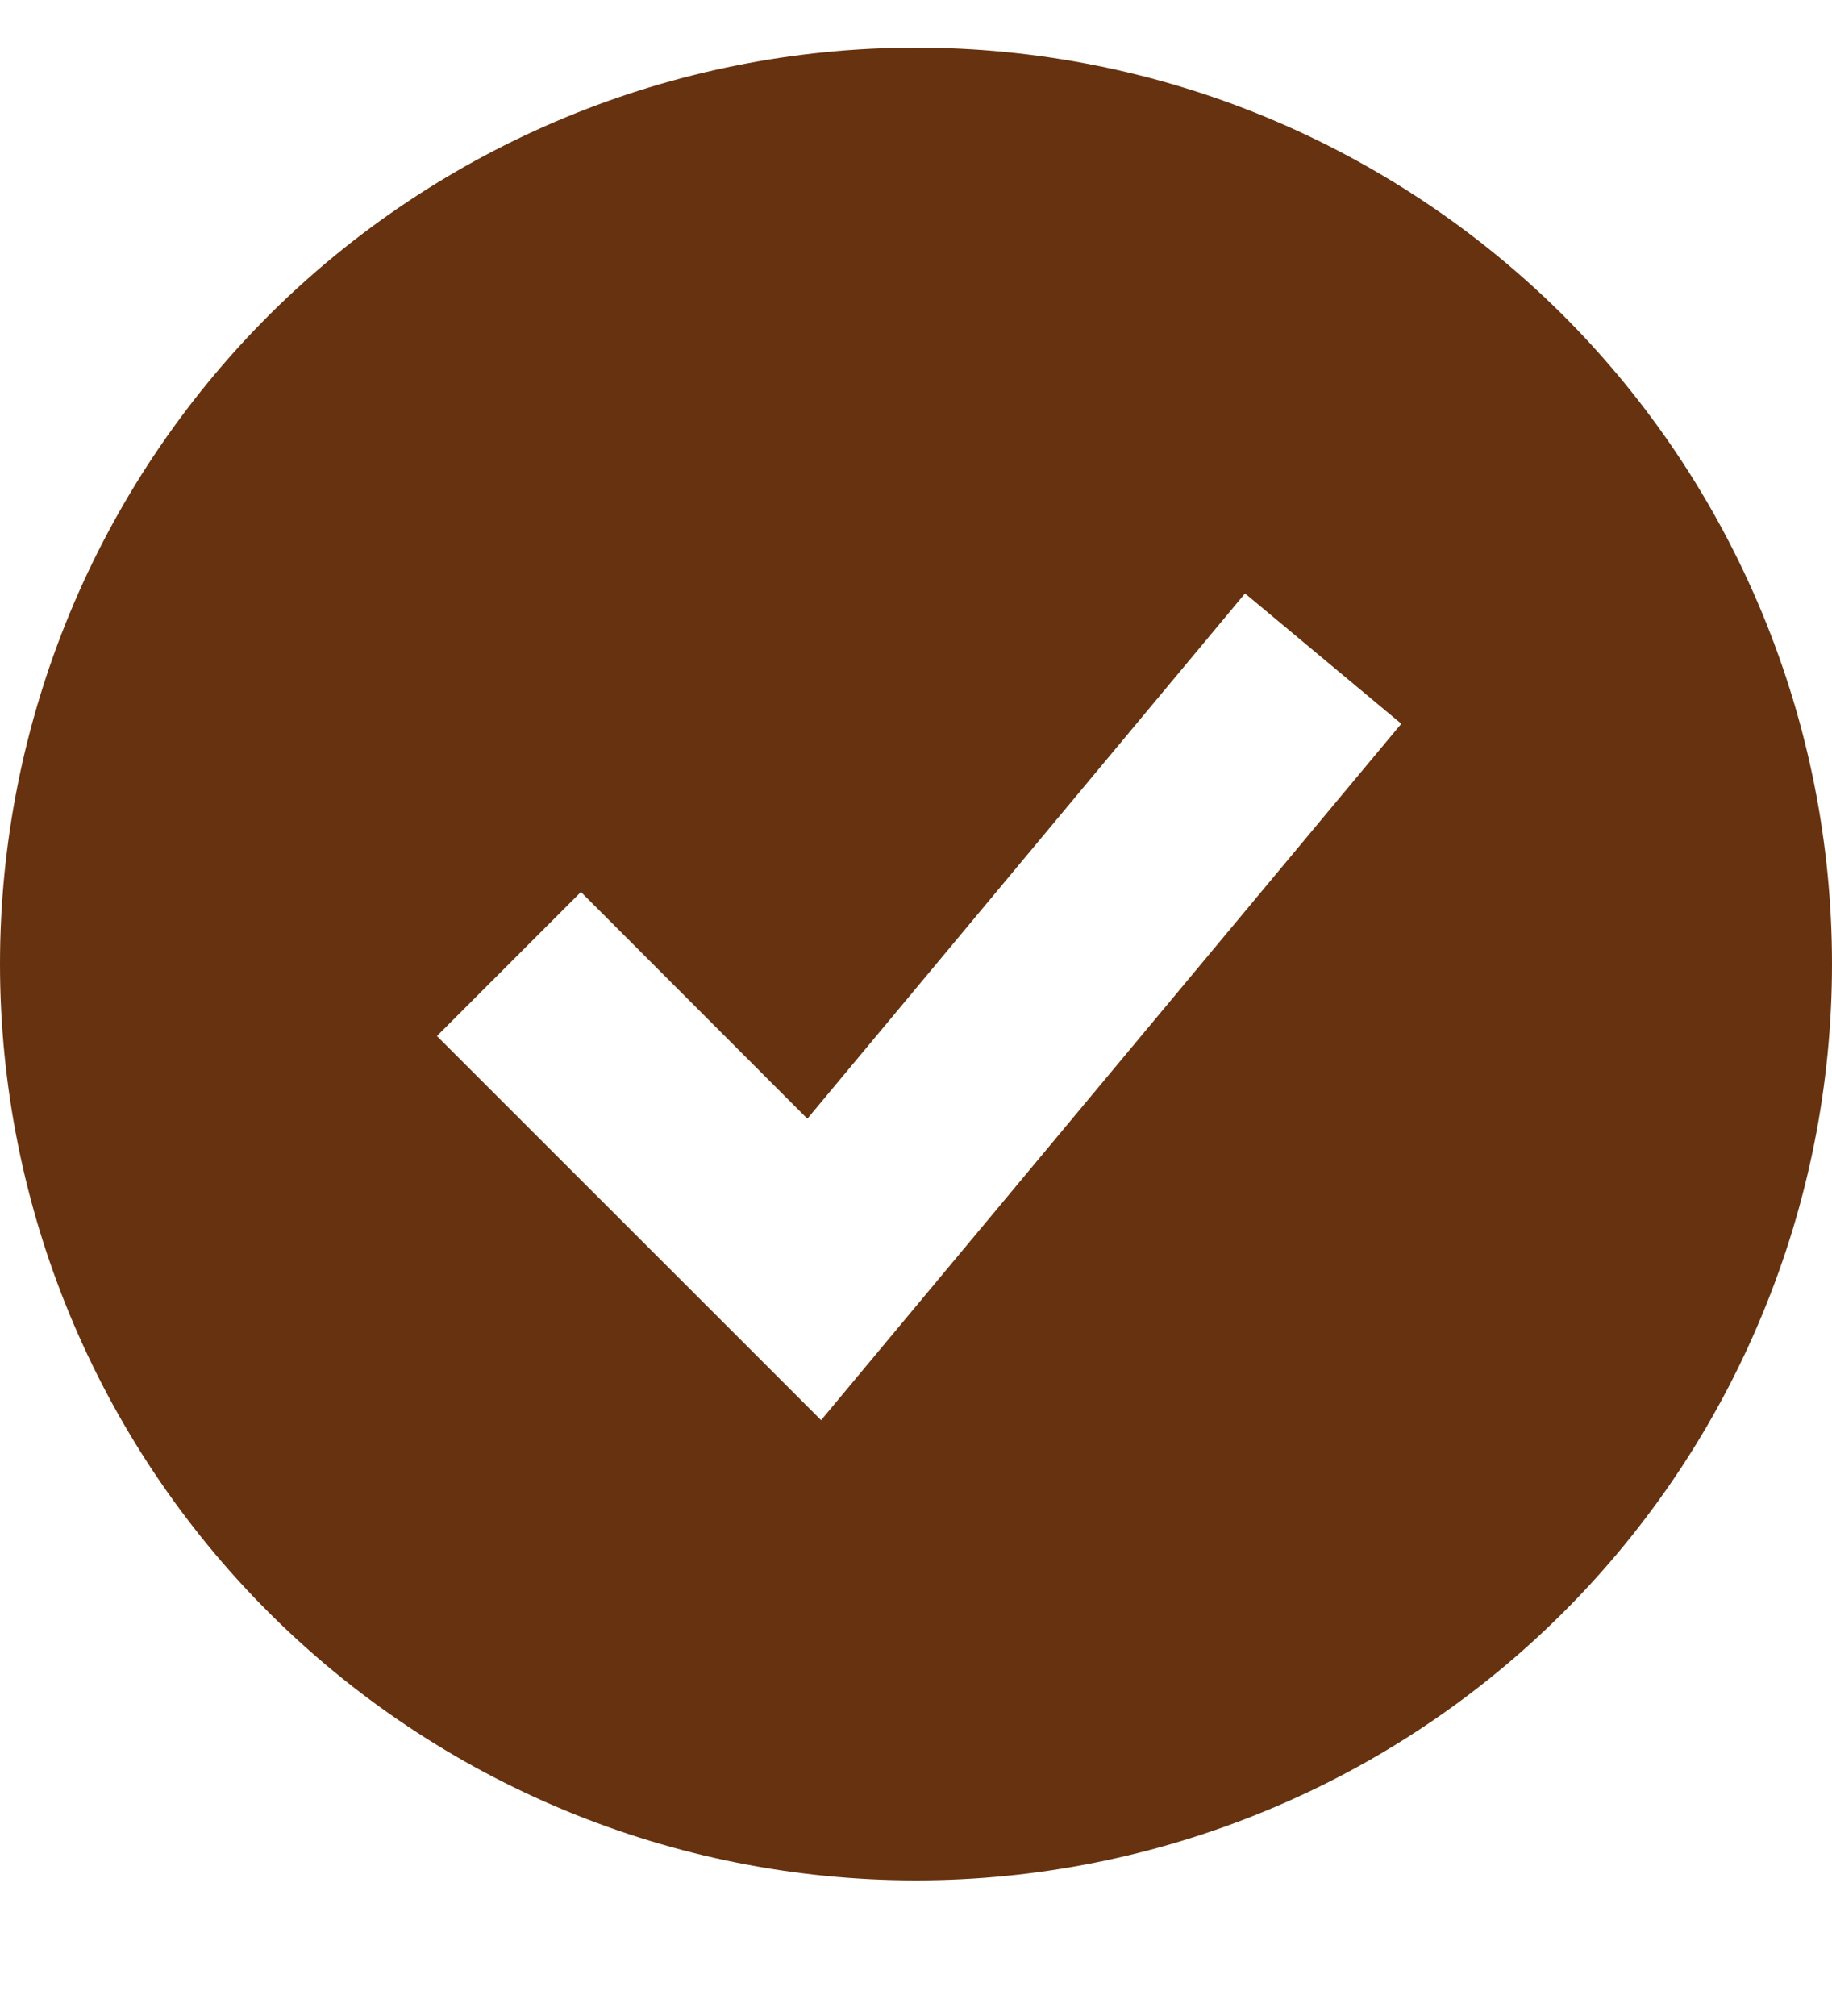 <svg width="10" height="11" viewBox="0 0 10 11" fill="none" xmlns="http://www.w3.org/2000/svg">
<path fill-rule="evenodd" clip-rule="evenodd" d="M5 10.26C5.657 10.26 6.307 10.13 6.913 9.879C7.52 9.628 8.071 9.26 8.536 8.795C9 8.331 9.368 7.78 9.619 7.173C9.871 6.567 10 5.916 10 5.26C10 4.603 9.871 3.953 9.619 3.346C9.368 2.74 9 2.189 8.536 1.724C8.071 1.26 7.52 0.892 6.913 0.64C6.307 0.389 5.657 0.26 5 0.26C3.674 0.26 2.402 0.787 1.464 1.724C0.527 2.662 0 3.934 0 5.26C0 6.586 0.527 7.858 1.464 8.795C2.402 9.733 3.674 10.26 5 10.26ZM4.871 7.282L7.649 3.949L6.796 3.238L4.407 6.104L3.171 4.867L2.385 5.653L4.052 7.319L4.482 7.749L4.871 7.282Z" fill="#67320F"/>
</svg>
